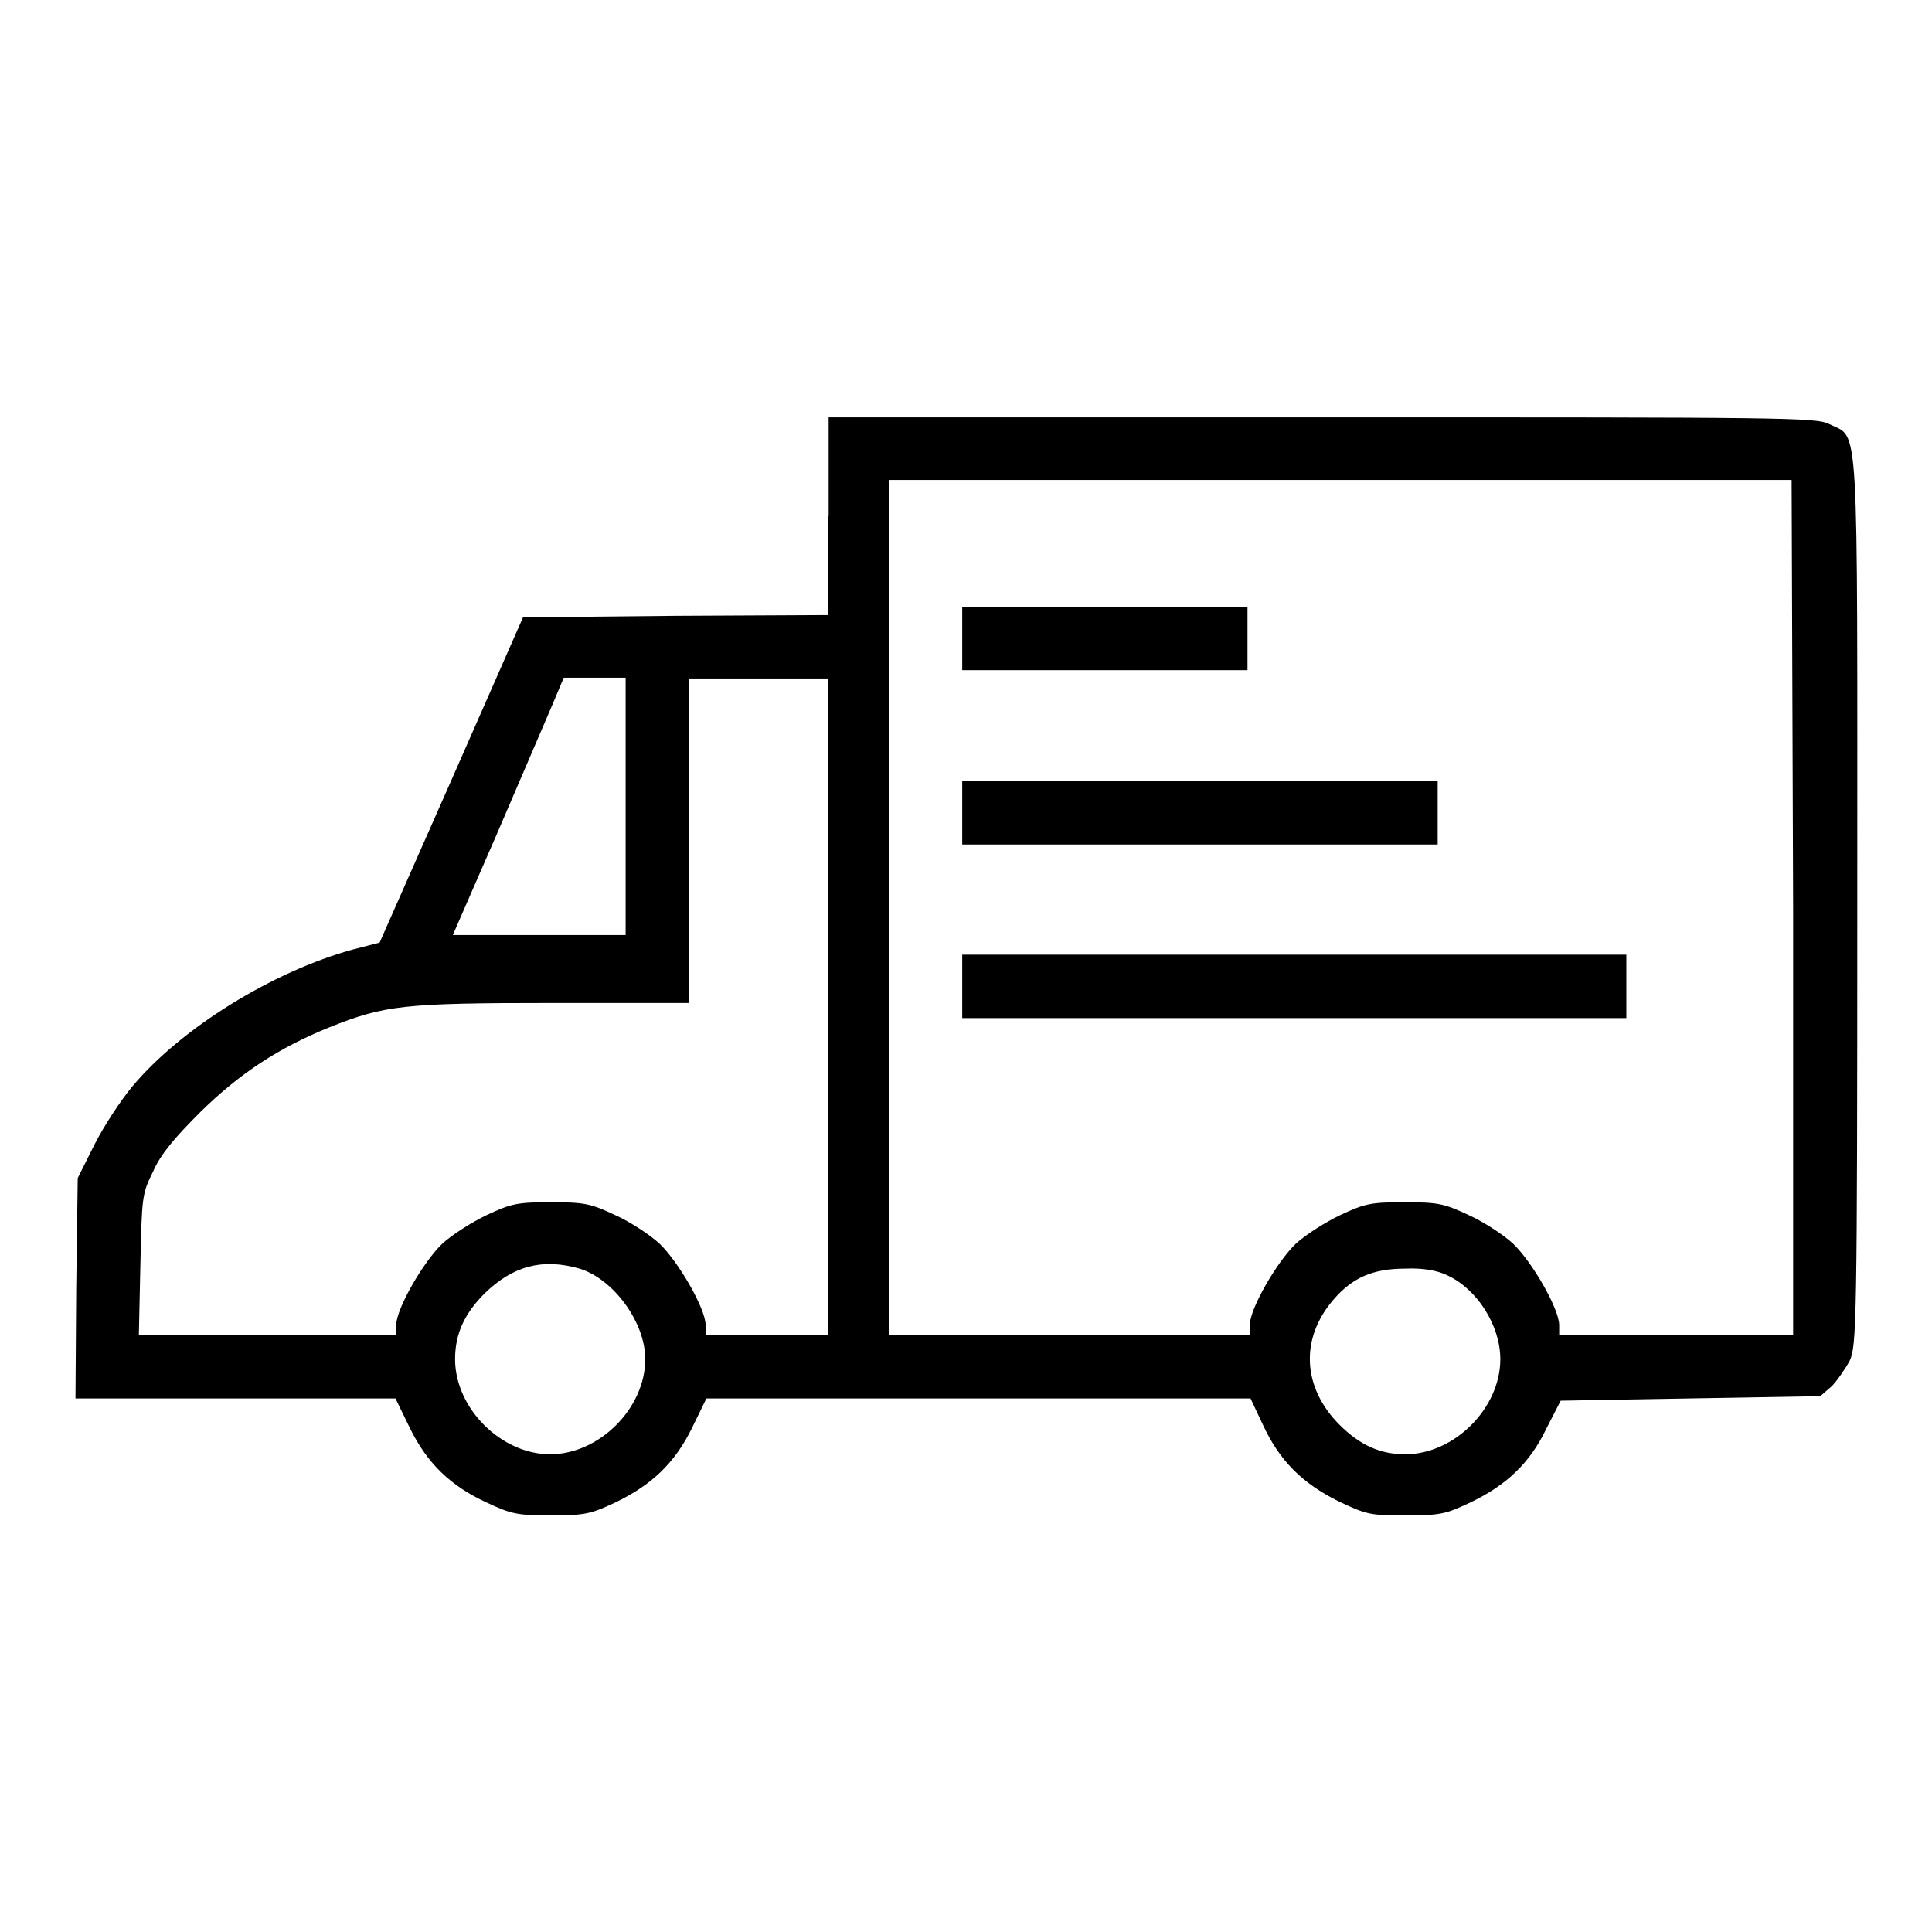 <?xml version="1.0" encoding="utf-8"?>
<!-- Svg Vector Icons : http://www.onlinewebfonts.com/icon -->
<!DOCTYPE svg PUBLIC "-//W3C//DTD SVG 1.1//EN" "http://www.w3.org/Graphics/SVG/1.1/DTD/svg11.dtd">
<svg version="1.1" xmlns="http://www.w3.org/2000/svg" xmlns:xlink="http://www.w3.org/1999/xlink" x="0px" y="0px" viewBox="0 0 256 256" enable-background="new 0 0 256 256" xml:space="preserve">
<g><g><g><path fill="#000000" d="M109.7,68.4v13.1l-20.2,0.1l-20.2,0.2l-9.5,21.6l-9.5,21.5l-3.5,0.9C36.2,128.7,24,136.2,17.5,144c-1.5,1.8-3.8,5.3-5,7.7l-2.2,4.4l-0.2,14.6L10,185.3h21.2h21.2l1.9,3.9c2.3,4.7,5.4,7.7,10.2,9.9c3.2,1.5,4,1.7,8.5,1.7c4.5,0,5.3-0.2,8.5-1.7c4.8-2.3,7.9-5.2,10.2-9.9l1.9-3.9h36.1h36l1.6,3.4c2.2,4.8,5.2,7.8,10,10.2c3.8,1.8,4.2,1.9,9,1.9c4.6,0,5.3-0.2,8.5-1.7c4.8-2.3,7.9-5.2,10.1-9.8l1.9-3.7l17.2-0.3l17.2-0.3l1.5-1.3c0.7-0.7,1.8-2.3,2.4-3.4c0.9-2,1-4.8,1-60.8c0-65.6,0.3-61.3-3.7-63.3c-1.7-0.9-6-0.9-67.2-0.9h-65.4V68.4z M237.6,120.3v56.6h-15.5h-15.5v-1.3c0-2.2-3.6-8.4-6.1-10.8c-1.3-1.2-3.9-2.9-5.9-3.8c-3.2-1.5-4-1.7-8.5-1.7c-4.5,0-5.3,0.2-8.5,1.7c-1.9,0.9-4.6,2.6-5.9,3.8c-2.5,2.4-6.1,8.6-6.1,10.8v1.3h-23.9h-23.9v-56.6V63.6h59.8h59.8L237.6,120.3L237.6,120.3z M82.9,106.9v17H71.5H60l5.8-13.3c3.1-7.2,6.4-14.9,7.3-17l1.6-3.8h4.1h4.1V106.9z M109.7,133.4v43.5h-8.1h-8.1v-1.3c0-2.2-3.6-8.4-6.1-10.8c-1.3-1.2-3.9-2.9-5.9-3.8c-3.2-1.5-4-1.7-8.5-1.7s-5.3,0.2-8.5,1.7c-1.9,0.9-4.6,2.6-5.9,3.8c-2.5,2.4-6.1,8.6-6.1,10.8v1.3H35.4h-17l0.2-9.3c0.2-9,0.2-9.4,1.7-12.4c1-2.3,2.9-4.5,6.3-7.9c5.2-5.1,10.4-8.5,17.1-11.2c7.3-2.9,9.7-3.2,29.6-3.2h18v-21.5V89.9h9.2h9.2V133.4z M76.8,168.1c4.5,1.4,8.7,7.1,8.7,12c0,6.5-6.1,12.6-12.6,12.6c-6.5,0-12.6-6.1-12.6-12.6c0-3.3,1.2-6,3.9-8.7C68,167.7,71.9,166.7,76.8,168.1z M191.8,169c3.9,1.8,7,6.6,7,11.1c0,6.5-6.1,12.6-12.6,12.6c-3.3,0-6-1.2-8.7-3.9c-4.9-4.9-5.3-11.4-0.8-16.6c2.5-2.9,5.2-4.1,9.5-4.1C188.4,168,190.4,168.3,191.8,169z"/><path fill="#000000" d="M127.5,84.6v4.2h18.9h18.9v-4.2v-4.2h-18.9h-18.9V84.6z"/><path fill="#000000" d="M127.5,107.7v4.2H159h31.5v-4.2v-4.2H159h-31.5V107.7z"/><path fill="#000000" d="M127.5,130.7v4.2h44h44v-4.2v-4.2h-44h-44V130.7z"/></g></g></g>
</svg>